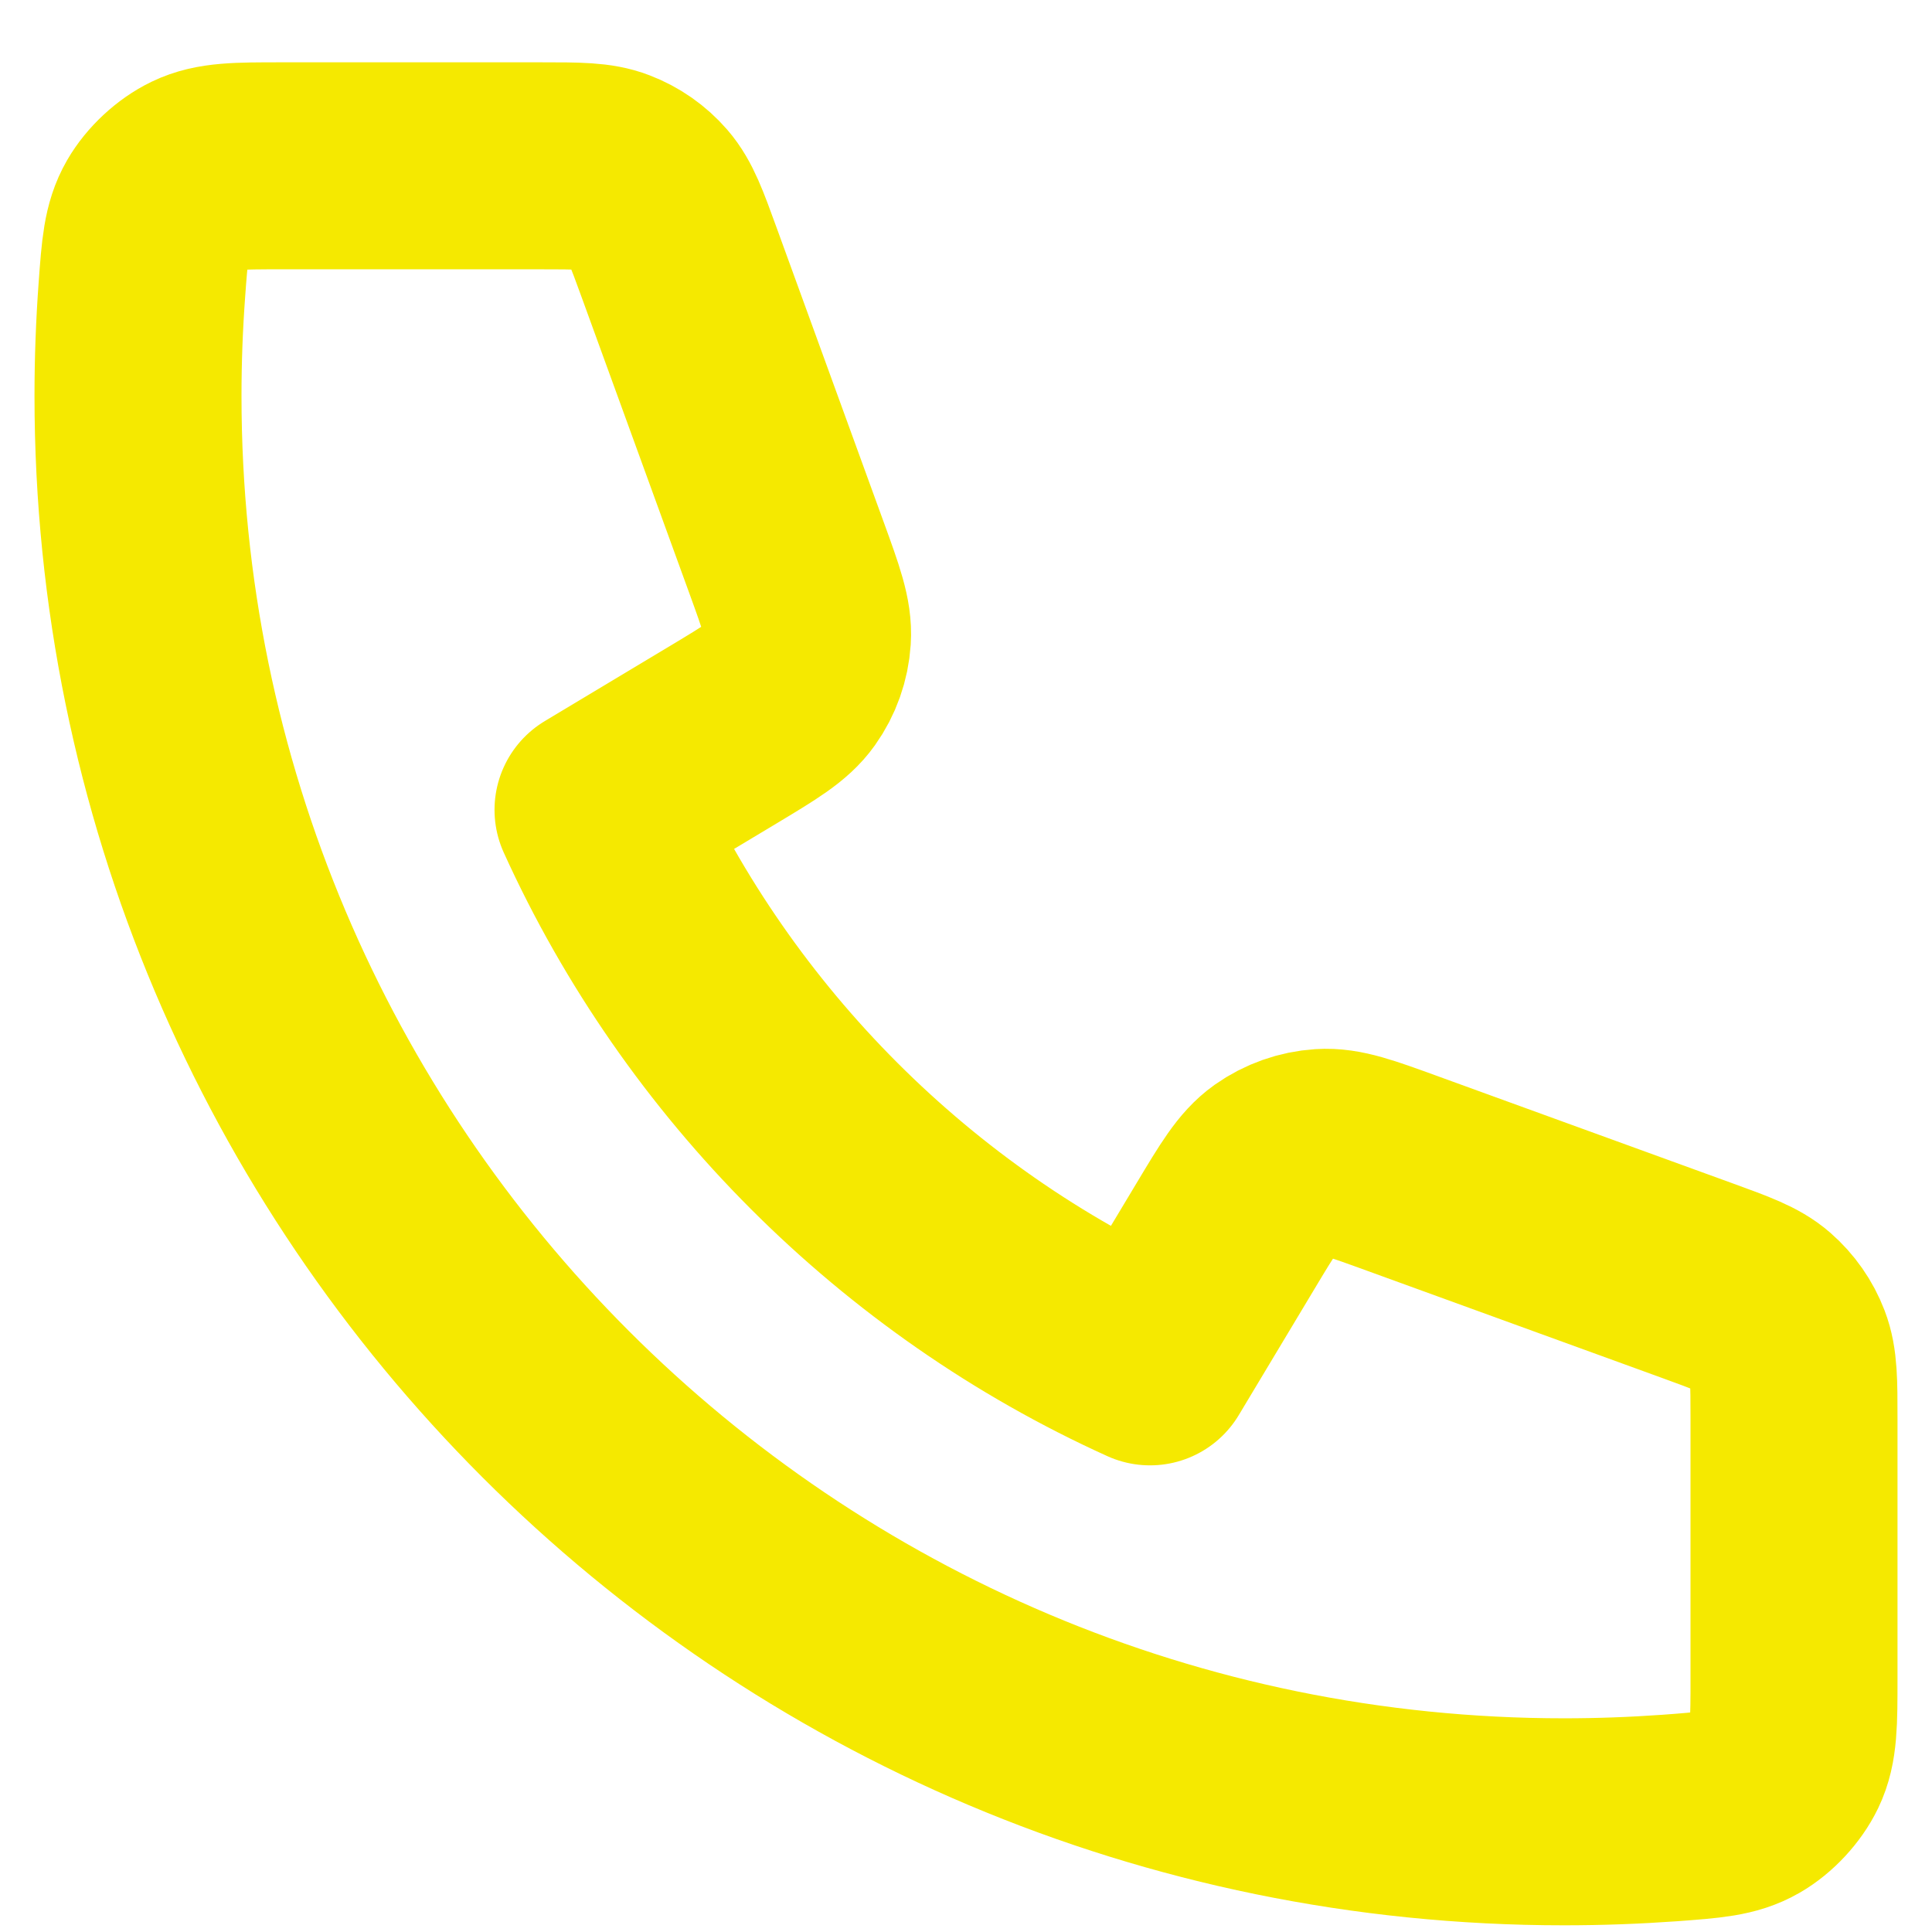<svg width="28" height="28" viewBox="0 0 28 28" fill="none" xmlns="http://www.w3.org/2000/svg">
<path d="M2 5.737C2 17.151 11.253 26.403 22.667 26.403C23.182 26.403 23.692 26.384 24.198 26.348C24.778 26.305 25.068 26.284 25.332 26.132C25.551 26.006 25.758 25.783 25.868 25.555C26 25.281 26 24.961 26 24.321V20.564C26 20.026 26 19.757 25.911 19.526C25.833 19.322 25.706 19.141 25.541 18.997C25.355 18.835 25.102 18.743 24.596 18.559L20.32 17.005C19.731 16.791 19.437 16.683 19.158 16.702C18.912 16.718 18.674 16.802 18.473 16.944C18.245 17.106 18.084 17.375 17.762 17.912L16.667 19.737C13.133 18.137 10.269 15.268 8.667 11.737L10.492 10.642C11.029 10.319 11.297 10.158 11.459 9.93C11.602 9.729 11.686 9.492 11.702 9.246C11.72 8.966 11.613 8.672 11.399 8.083L9.844 3.808C9.66 3.302 9.568 3.049 9.406 2.862C9.263 2.697 9.081 2.57 8.877 2.492C8.647 2.403 8.377 2.403 7.839 2.403H4.083C3.443 2.403 3.122 2.403 2.848 2.536C2.621 2.645 2.398 2.853 2.272 3.071C2.12 3.335 2.098 3.625 2.056 4.206C2.019 4.711 2 5.222 2 5.737Z" stroke="#F5E900" stroke-width="3" stroke-linecap="round" stroke-linejoin="round"/>
</svg>
